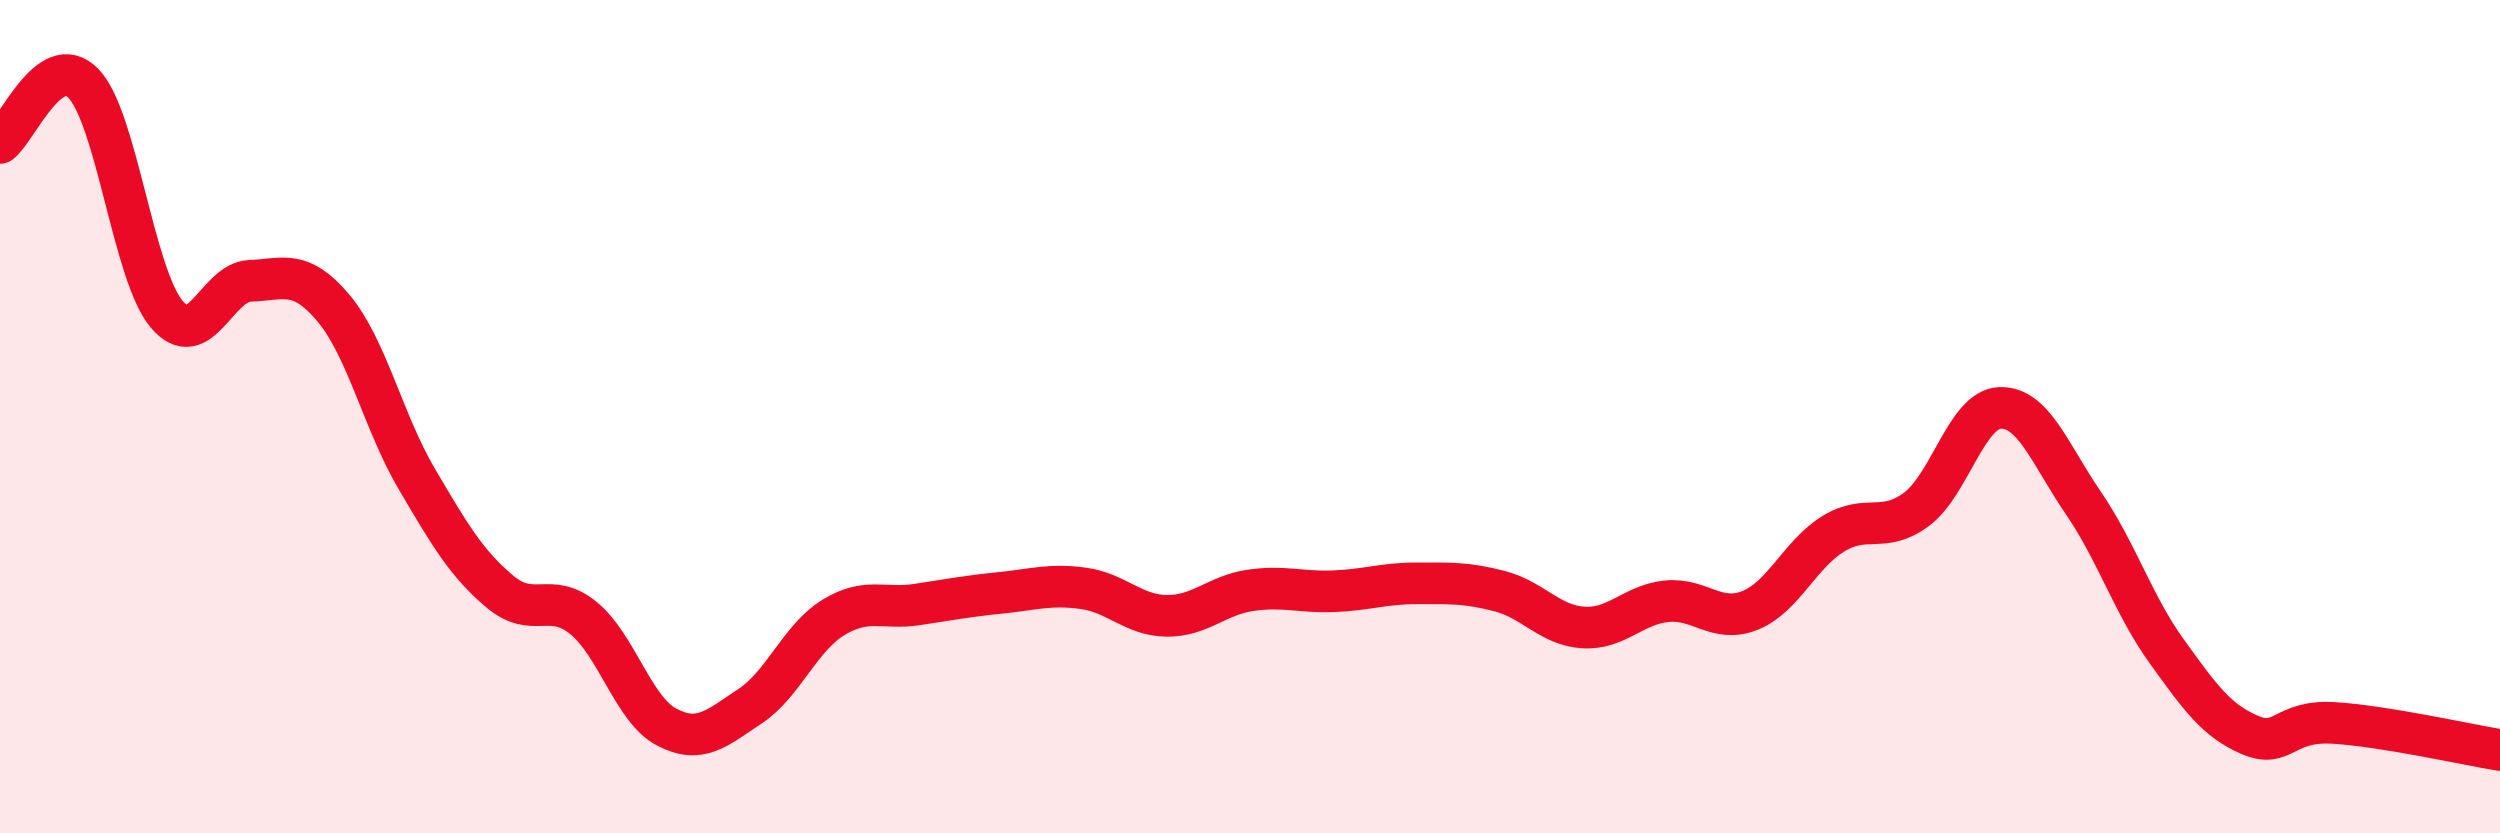 
    <svg width="60" height="20" viewBox="0 0 60 20" xmlns="http://www.w3.org/2000/svg">
      <path
        d="M 0,3.43 C 0.4,3.14 1.2,1.18 2,2 C 2.8,2.82 3.2,6.59 4,7.54 C 4.8,8.49 5.2,6.77 6,6.74 C 6.8,6.71 7.2,6.44 8,7.39 C 8.8,8.34 9.2,10.13 10,11.49 C 10.8,12.85 11.2,13.53 12,14.2 C 12.8,14.87 13.2,14.18 14,14.83 C 14.8,15.48 15.2,17.03 16,17.45 C 16.8,17.87 17.2,17.48 18,16.95 C 18.8,16.42 19.2,15.31 20,14.82 C 20.8,14.33 21.2,14.63 22,14.51 C 22.8,14.39 23.2,14.31 24,14.23 C 24.8,14.15 25.2,14.01 26,14.12 C 26.8,14.23 27.2,14.77 28,14.78 C 28.8,14.79 29.2,14.29 30,14.17 C 30.8,14.05 31.2,14.22 32,14.19 C 32.8,14.16 33.2,14 34,14 C 34.8,14 35.2,13.98 36,14.19 C 36.8,14.4 37.2,15.01 38,15.06 C 38.8,15.11 39.2,14.51 40,14.43 C 40.8,14.35 41.2,14.97 42,14.65 C 42.8,14.33 43.2,13.3 44,12.81 C 44.8,12.32 45.2,12.82 46,12.22 C 46.8,11.62 47.2,9.82 48,9.79 C 48.8,9.76 49.2,10.9 50,12.07 C 50.8,13.24 51.2,14.52 52,15.63 C 52.8,16.74 53.2,17.3 54,17.64 C 54.8,17.98 54.8,17.28 56,17.35 C 57.2,17.42 59.2,17.87 60,18L60 20L0 20Z"
        fill="#EB0A25"
        opacity="0.1"
        stroke-linecap="round"
        stroke-linejoin="round"
      />
      <path
        d="M 0,3.43 C 0.4,3.14 1.2,1.18 2,2 C 2.8,2.82 3.2,6.59 4,7.54 C 4.8,8.49 5.2,6.77 6,6.74 C 6.8,6.71 7.2,6.44 8,7.39 C 8.8,8.34 9.2,10.13 10,11.49 C 10.8,12.85 11.2,13.53 12,14.2 C 12.8,14.87 13.2,14.18 14,14.83 C 14.8,15.48 15.2,17.03 16,17.45 C 16.8,17.87 17.2,17.48 18,16.95 C 18.8,16.42 19.2,15.31 20,14.82 C 20.8,14.33 21.2,14.63 22,14.51 C 22.8,14.39 23.2,14.31 24,14.23 C 24.8,14.15 25.2,14.01 26,14.12 C 26.8,14.23 27.2,14.77 28,14.78 C 28.8,14.79 29.2,14.29 30,14.17 C 30.8,14.05 31.2,14.22 32,14.19 C 32.8,14.16 33.2,14 34,14 C 34.8,14 35.2,13.98 36,14.19 C 36.8,14.4 37.2,15.01 38,15.06 C 38.8,15.11 39.2,14.51 40,14.43 C 40.8,14.35 41.2,14.97 42,14.65 C 42.8,14.33 43.2,13.3 44,12.81 C 44.8,12.32 45.2,12.82 46,12.22 C 46.8,11.62 47.2,9.82 48,9.79 C 48.8,9.76 49.2,10.9 50,12.07 C 50.8,13.24 51.2,14.52 52,15.63 C 52.8,16.74 53.2,17.3 54,17.64 C 54.8,17.98 54.8,17.28 56,17.35 C 57.2,17.42 59.2,17.87 60,18"
        stroke="#EB0A25"
        stroke-width="1"
        fill="none"
        stroke-linecap="round"
        stroke-linejoin="round"
      />
    </svg>
  